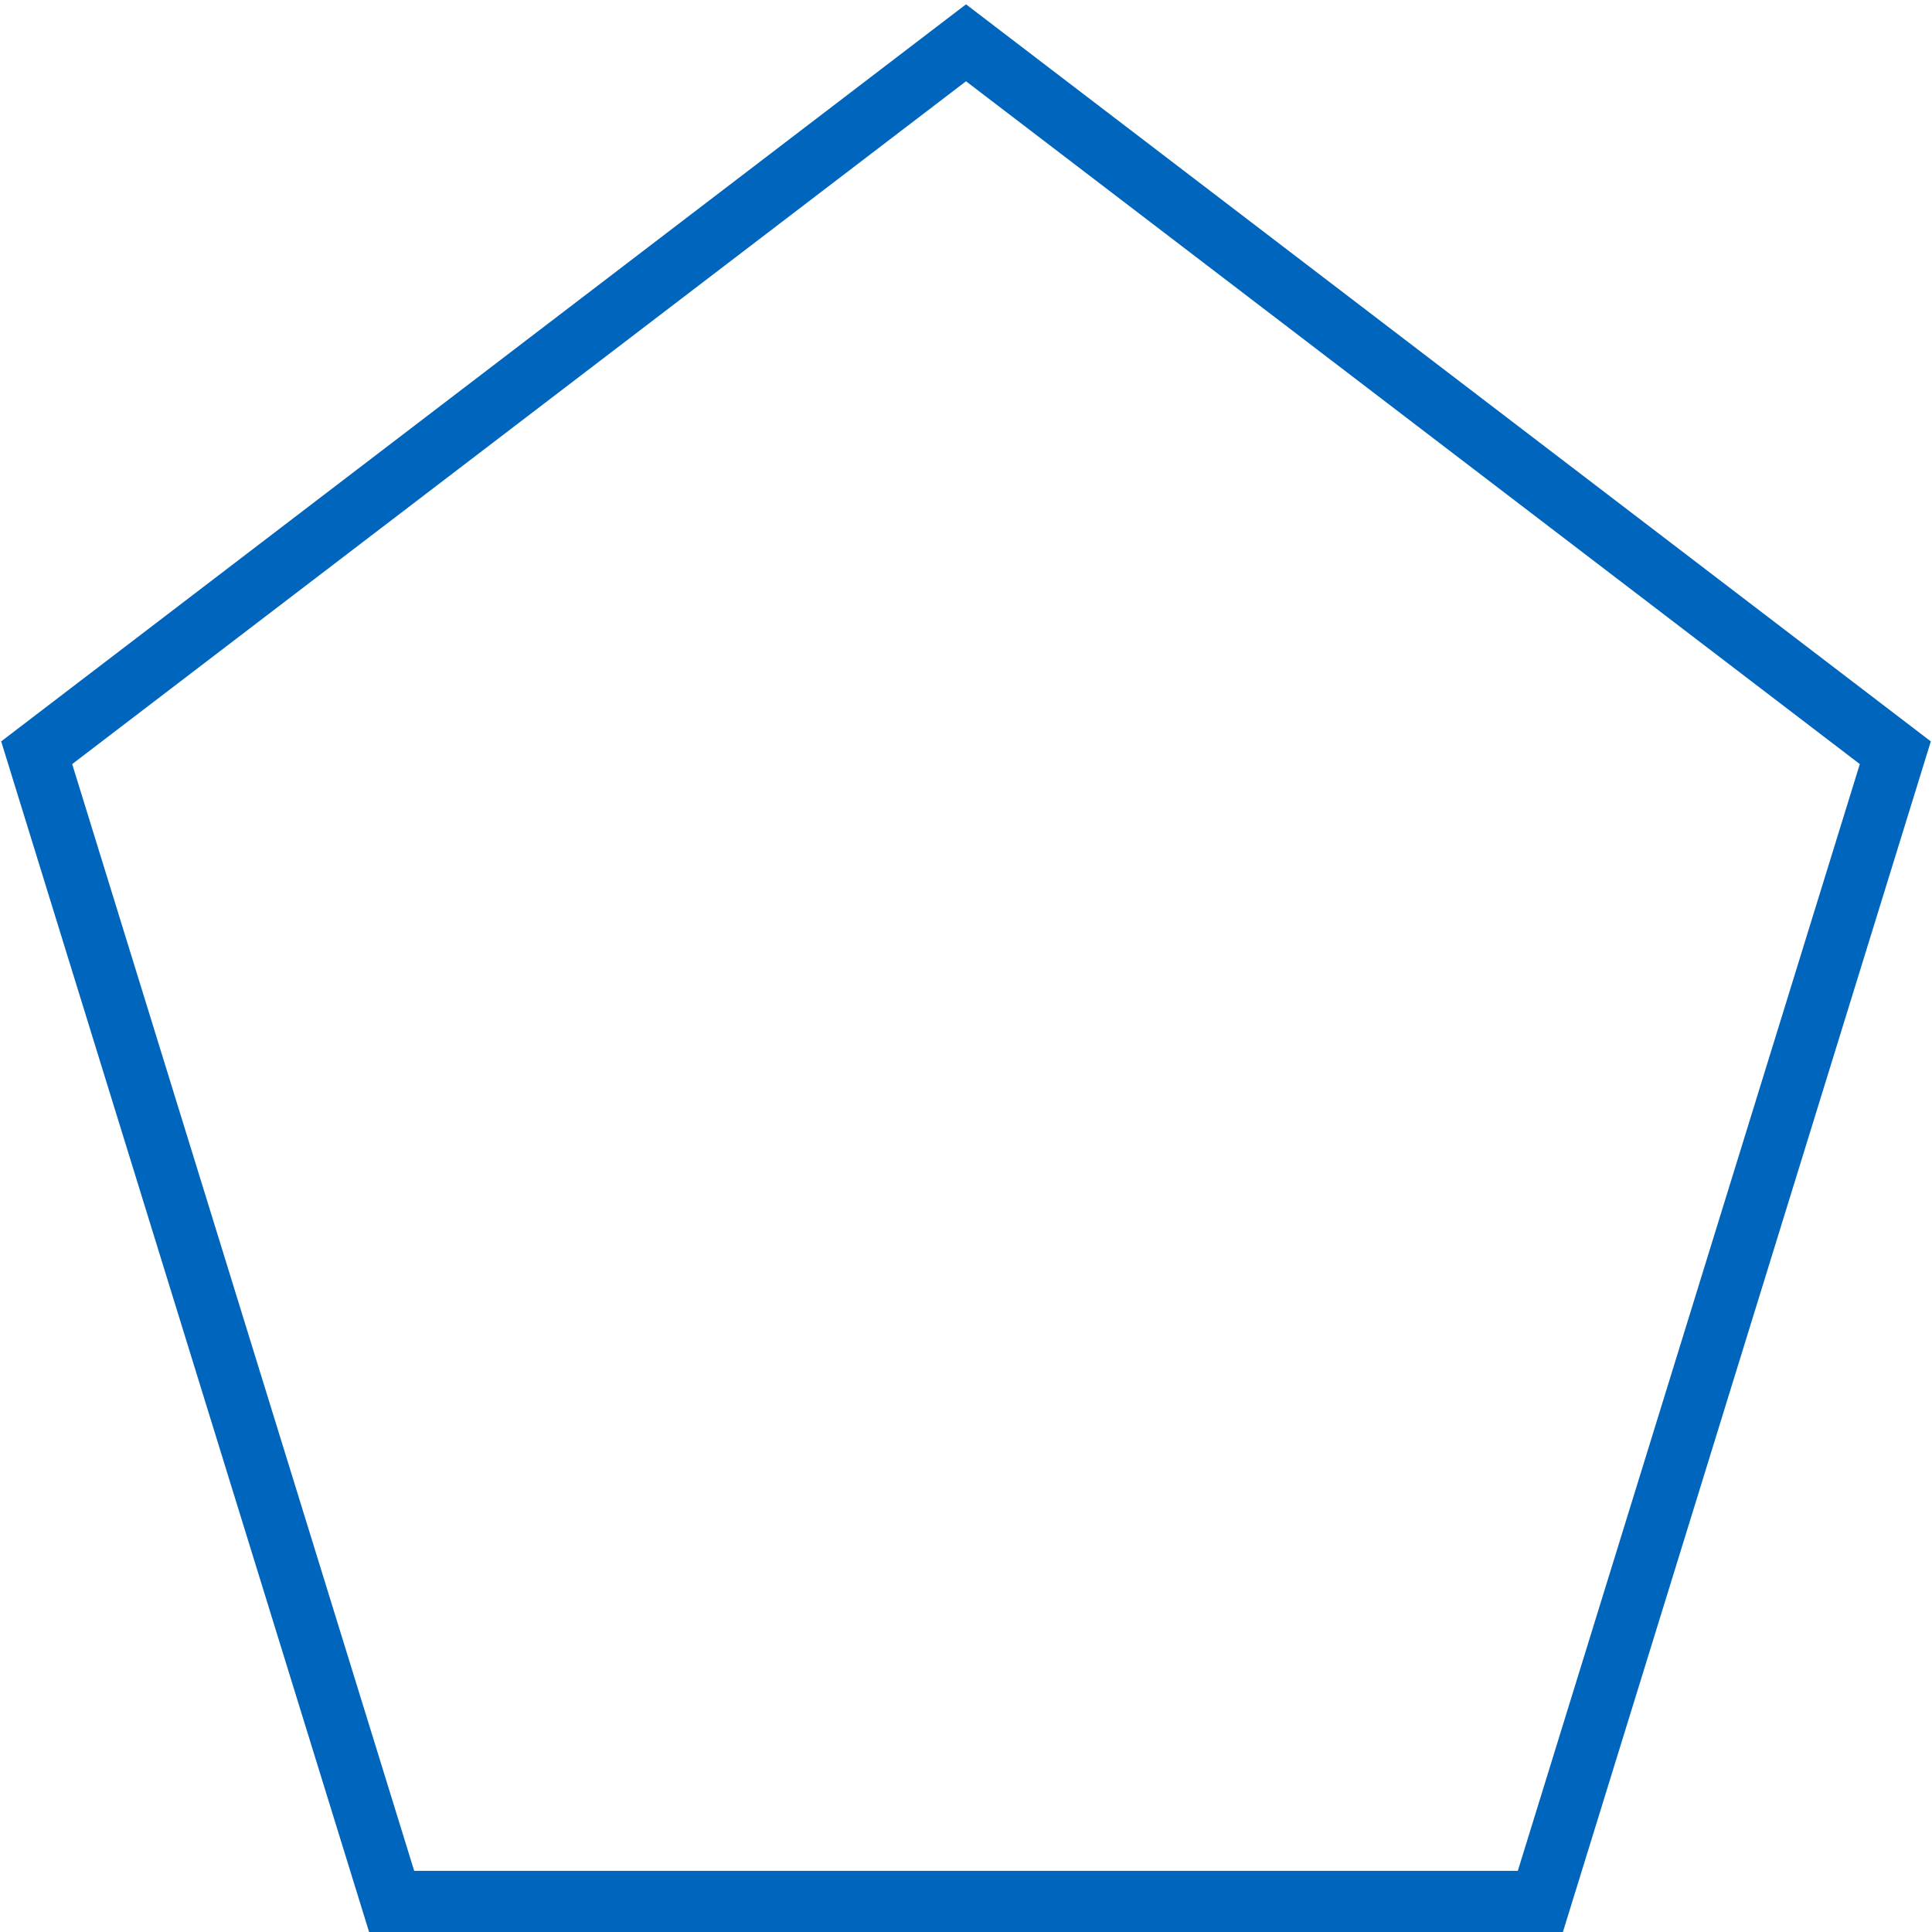 <svg xmlns="http://www.w3.org/2000/svg" width="316" height="316" viewBox="0 0 316 316">
  <polygon fill="none" stroke="#0065BD" stroke-width="10" points="270 99.85 118 215.969 176.058 403.851 363.942 403.851 422 215.969" transform="translate(-112 -92.85)"/>
</svg>
